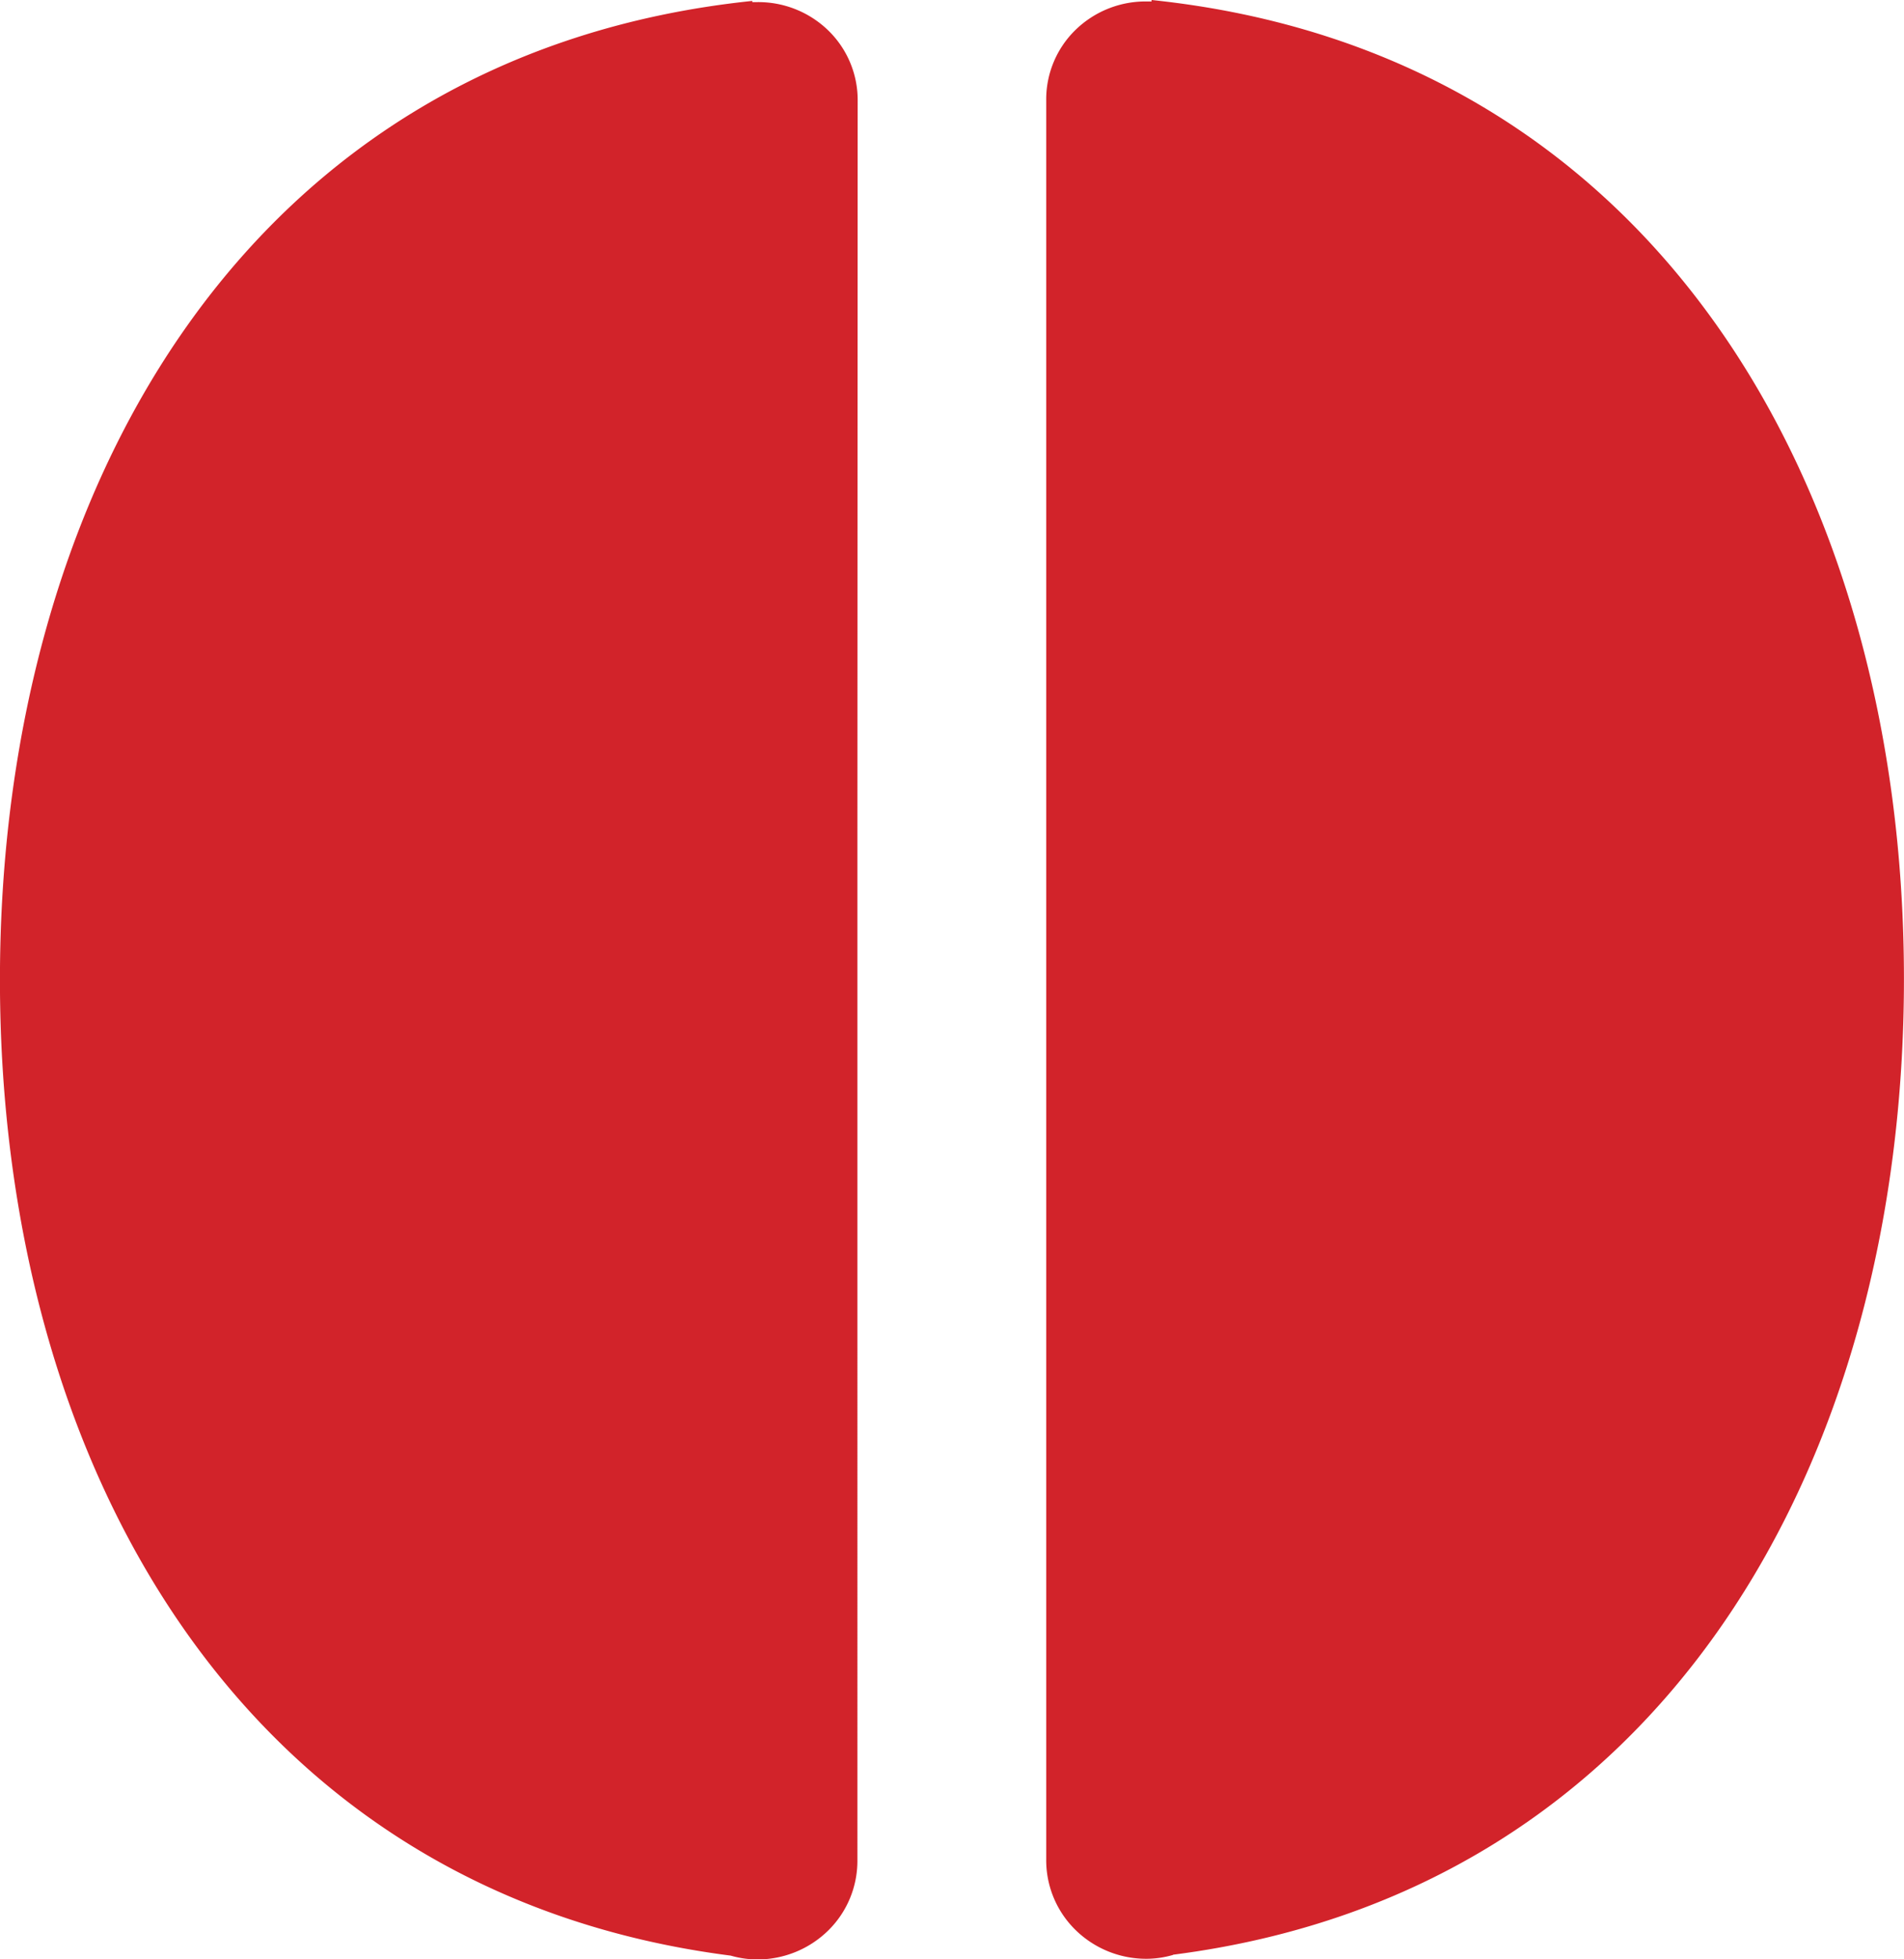 <svg xmlns="http://www.w3.org/2000/svg" width="35" height="36" viewBox="0 0 35 36">
  <path id="Path_19" data-name="Path 19" d="M187.055,82.981a1.78,1.78,0,0,1-.473.07,1.855,1.855,0,0,1-1.319-.531,1.792,1.792,0,0,1-.537-1.3V48.906a1.781,1.781,0,0,1,.537-1.294,1.845,1.845,0,0,1,1.318-.524h.082v-.027c9.249.963,13.83,8.959,13.83,17.987,0,8.889-4.423,16.773-13.433,17.928m-5.805-20.57V81.232a1.792,1.792,0,0,1-.537,1.3,1.855,1.855,0,0,1-1.319.531,1.78,1.78,0,0,1-.473-.07c-9.01-1.155-13.433-9.039-13.433-17.928,0-9.028,4.565-17.024,13.83-17.987V47.1h.082a1.845,1.845,0,0,1,1.318.524,1.782,1.782,0,0,1,.537,1.294Z" transform="translate(-165.494 -47.061)" fill="#d2232a"/>
</svg>
